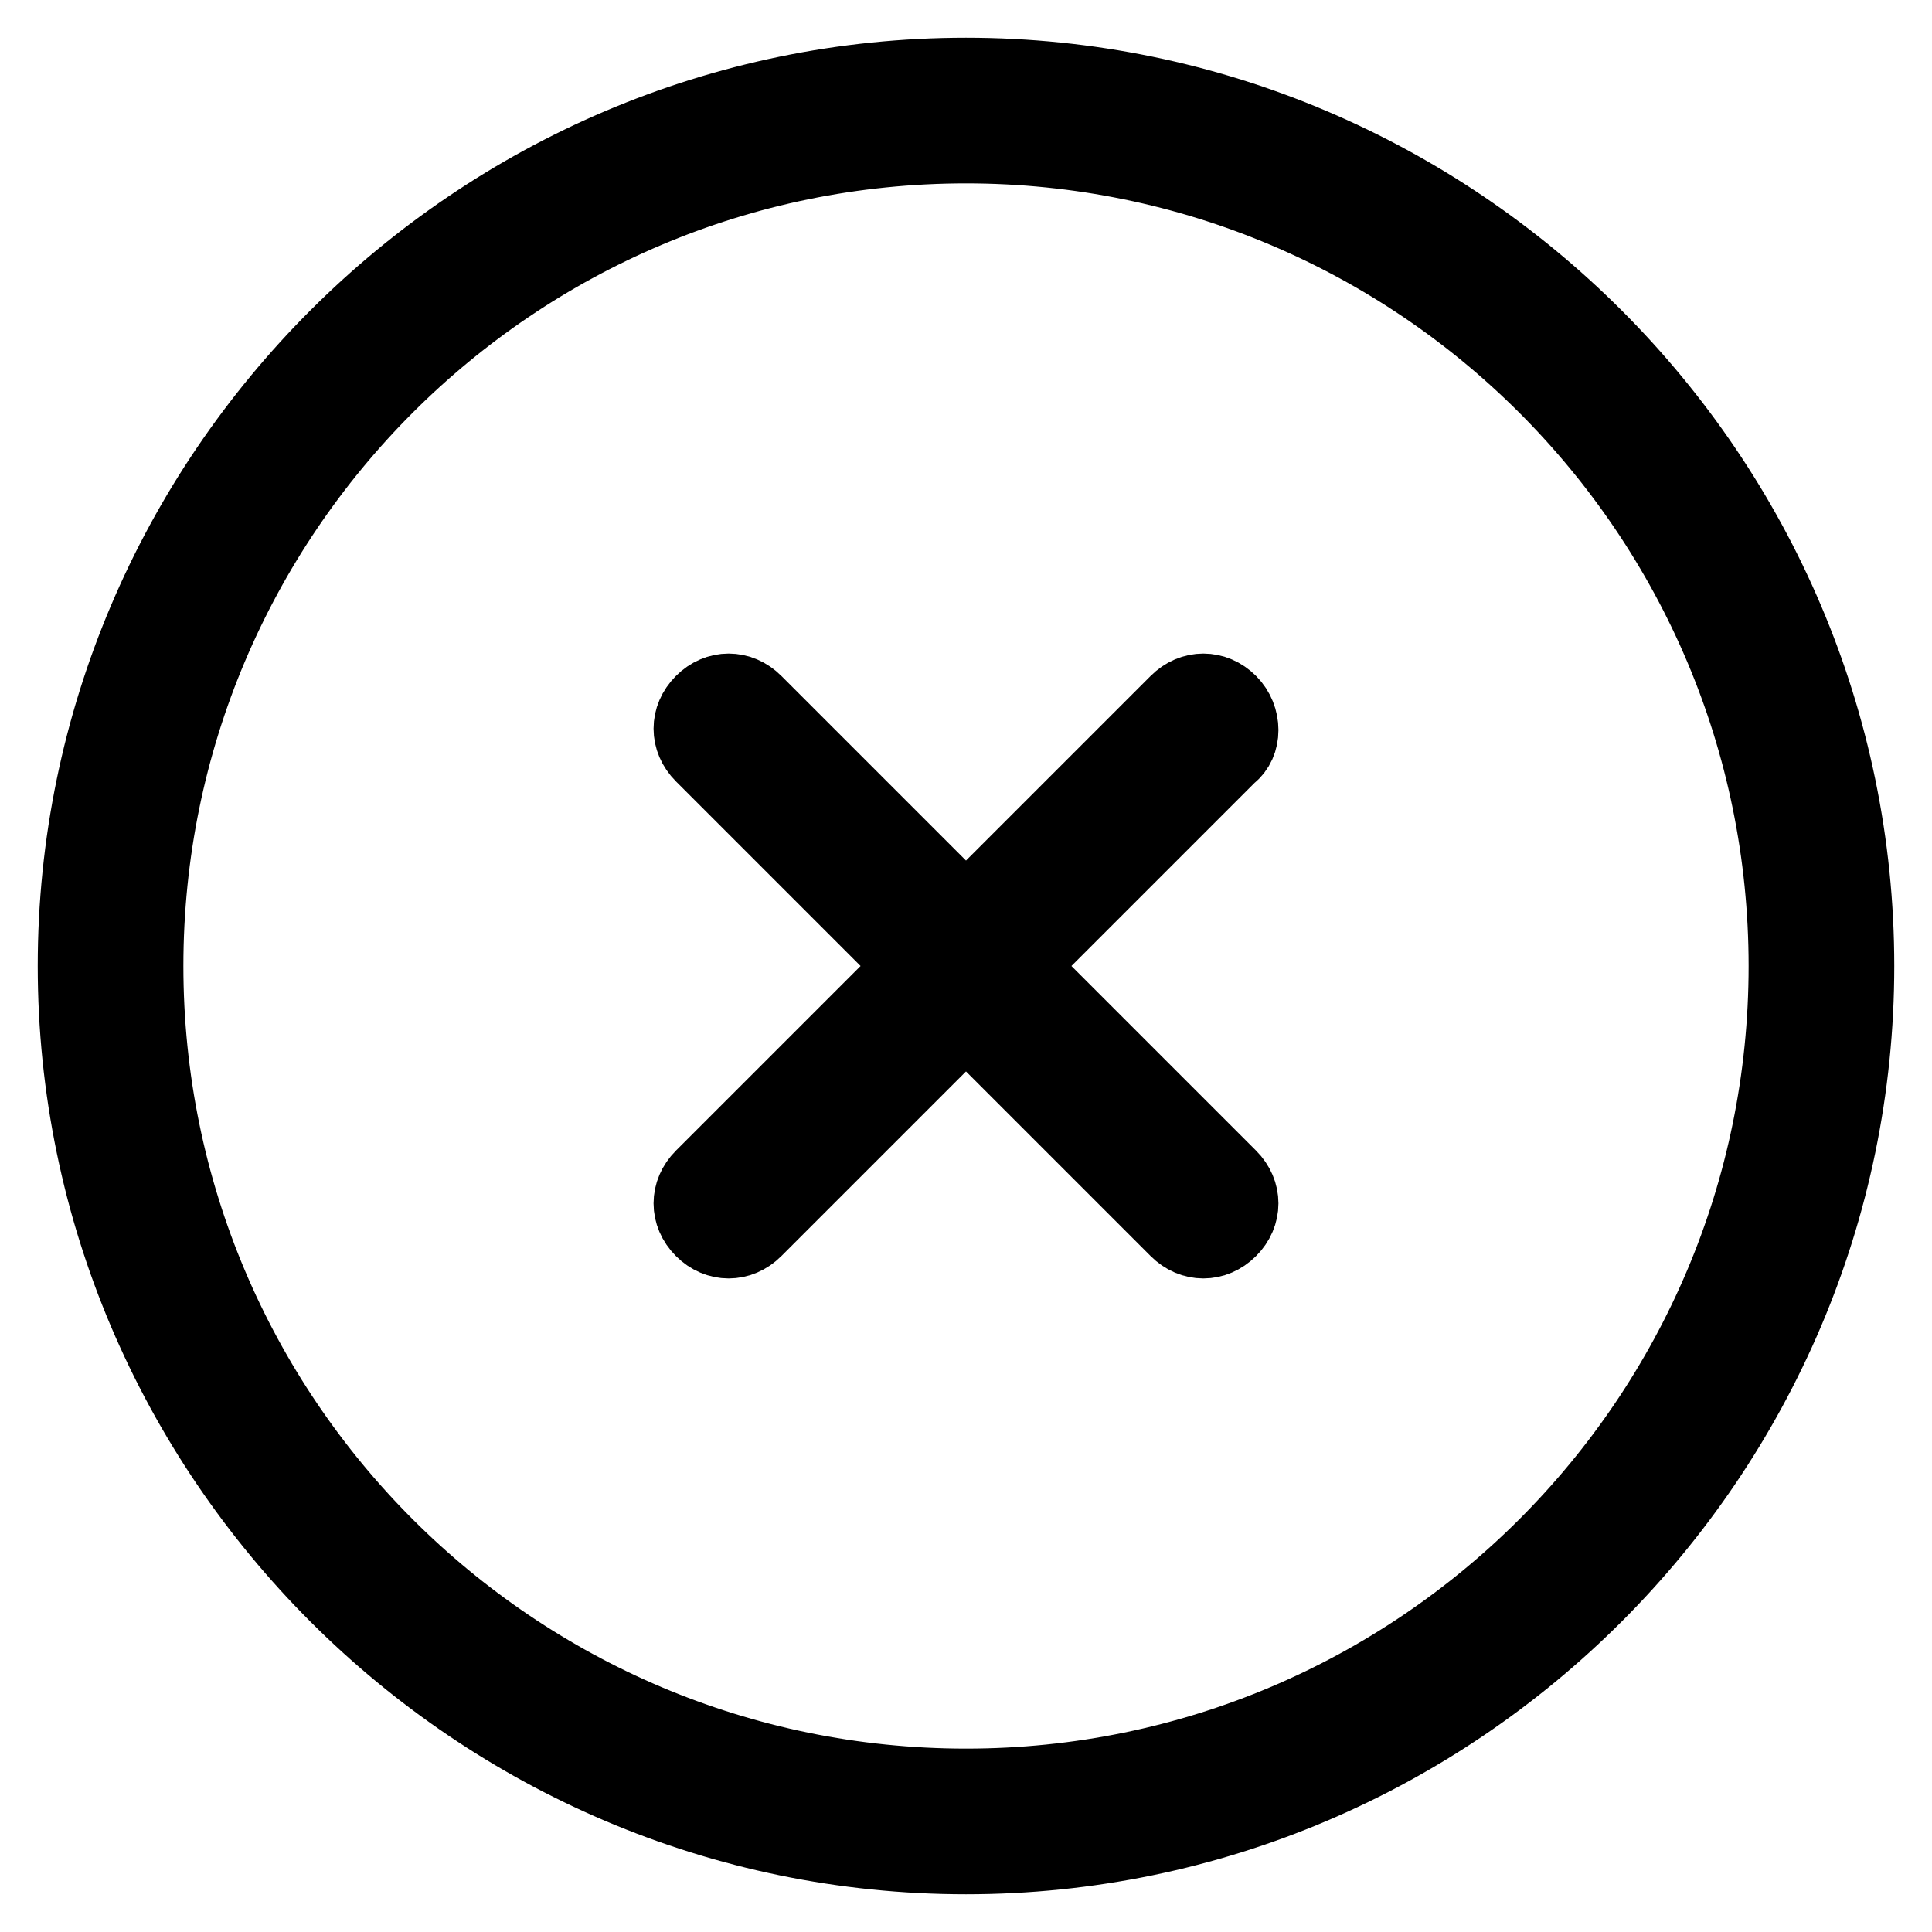 <?xml version="1.0" encoding="utf-8"?>
<!-- Svg Vector Icons : http://www.onlinewebfonts.com/icon -->
<!DOCTYPE svg PUBLIC "-//W3C//DTD SVG 1.1//EN" "http://www.w3.org/Graphics/SVG/1.1/DTD/svg11.dtd">
<svg version="1.1" xmlns="http://www.w3.org/2000/svg" xmlns:xlink="http://www.w3.org/1999/xlink" x="0px" y="0px" viewBox="0 0 256 256" enable-background="new 0 0 256 256" xml:space="preserve">
<g> <path stroke-width="10" fill-opacity="0" stroke="#000000"  d="M128,10C63.1,10,10,63.1,10,128c0,64.9,53.1,118,118,118c64.9,0,118-53.1,118-118C246,63.1,192.9,10,128,10 z M128,236.7C68,236.7,19.3,188,19.3,128C19.3,68,68,19.3,128,19.3S236.7,68,236.7,128C236.7,188,188,236.7,128,236.7z"/> <path stroke-width="10" fill-opacity="0" stroke="#000000"  d="M162.9,93.1c-2-2-4.9-2-6.9,0l-28,28l-28-28c-2-2-4.9-2-6.9,0c-2,2-2,4.9,0,6.9l28,28l-28,28 c-2,2-2,4.9,0,6.9c2,2,4.9,2,6.9,0l28-28l28,28c2,2,4.9,2,6.9,0c2-2,2-4.9,0-6.9l-28-28l28-28C164.9,98.5,164.9,95.1,162.9,93.1 L162.9,93.1z"/></g>
</svg>